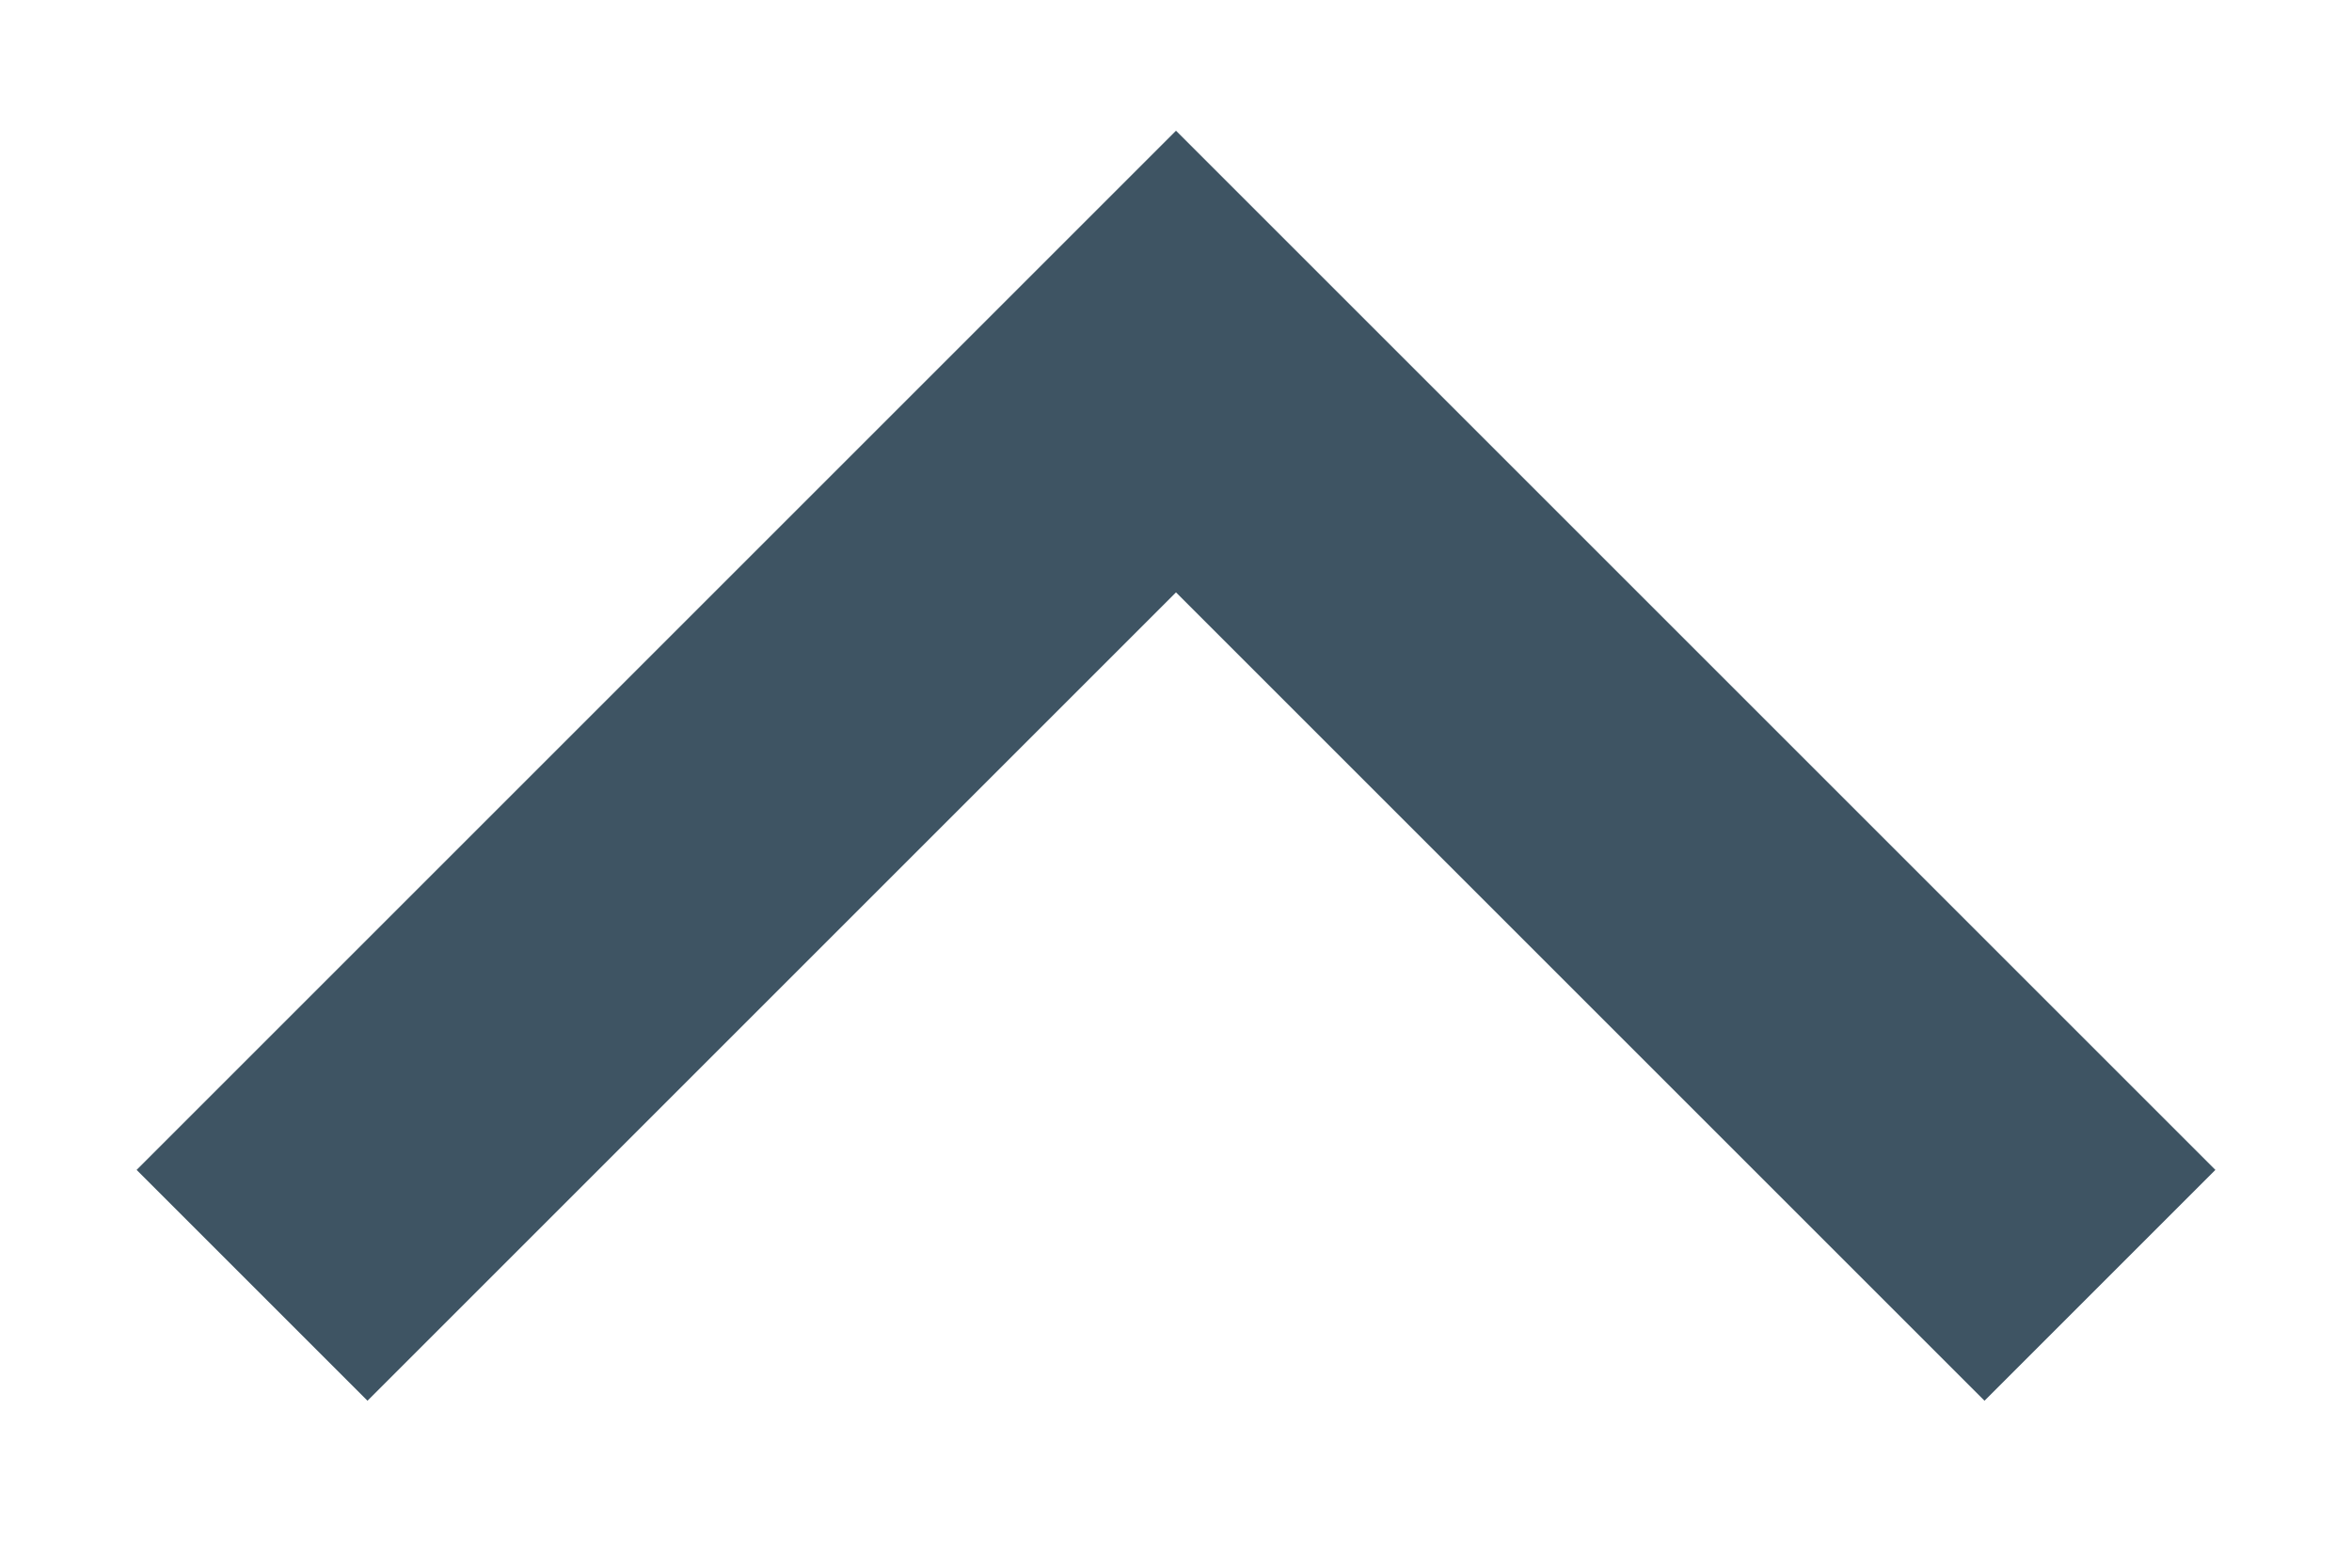 <svg width="12" height="8" viewBox="0 0 12 8" fill="none" xmlns="http://www.w3.org/2000/svg">
<path d="M6 3.023L1.875 7.148L0.697 5.97L6 0.667L11.303 5.97L10.125 7.148L6 3.023Z" fill="#3E5463"/>
</svg>
